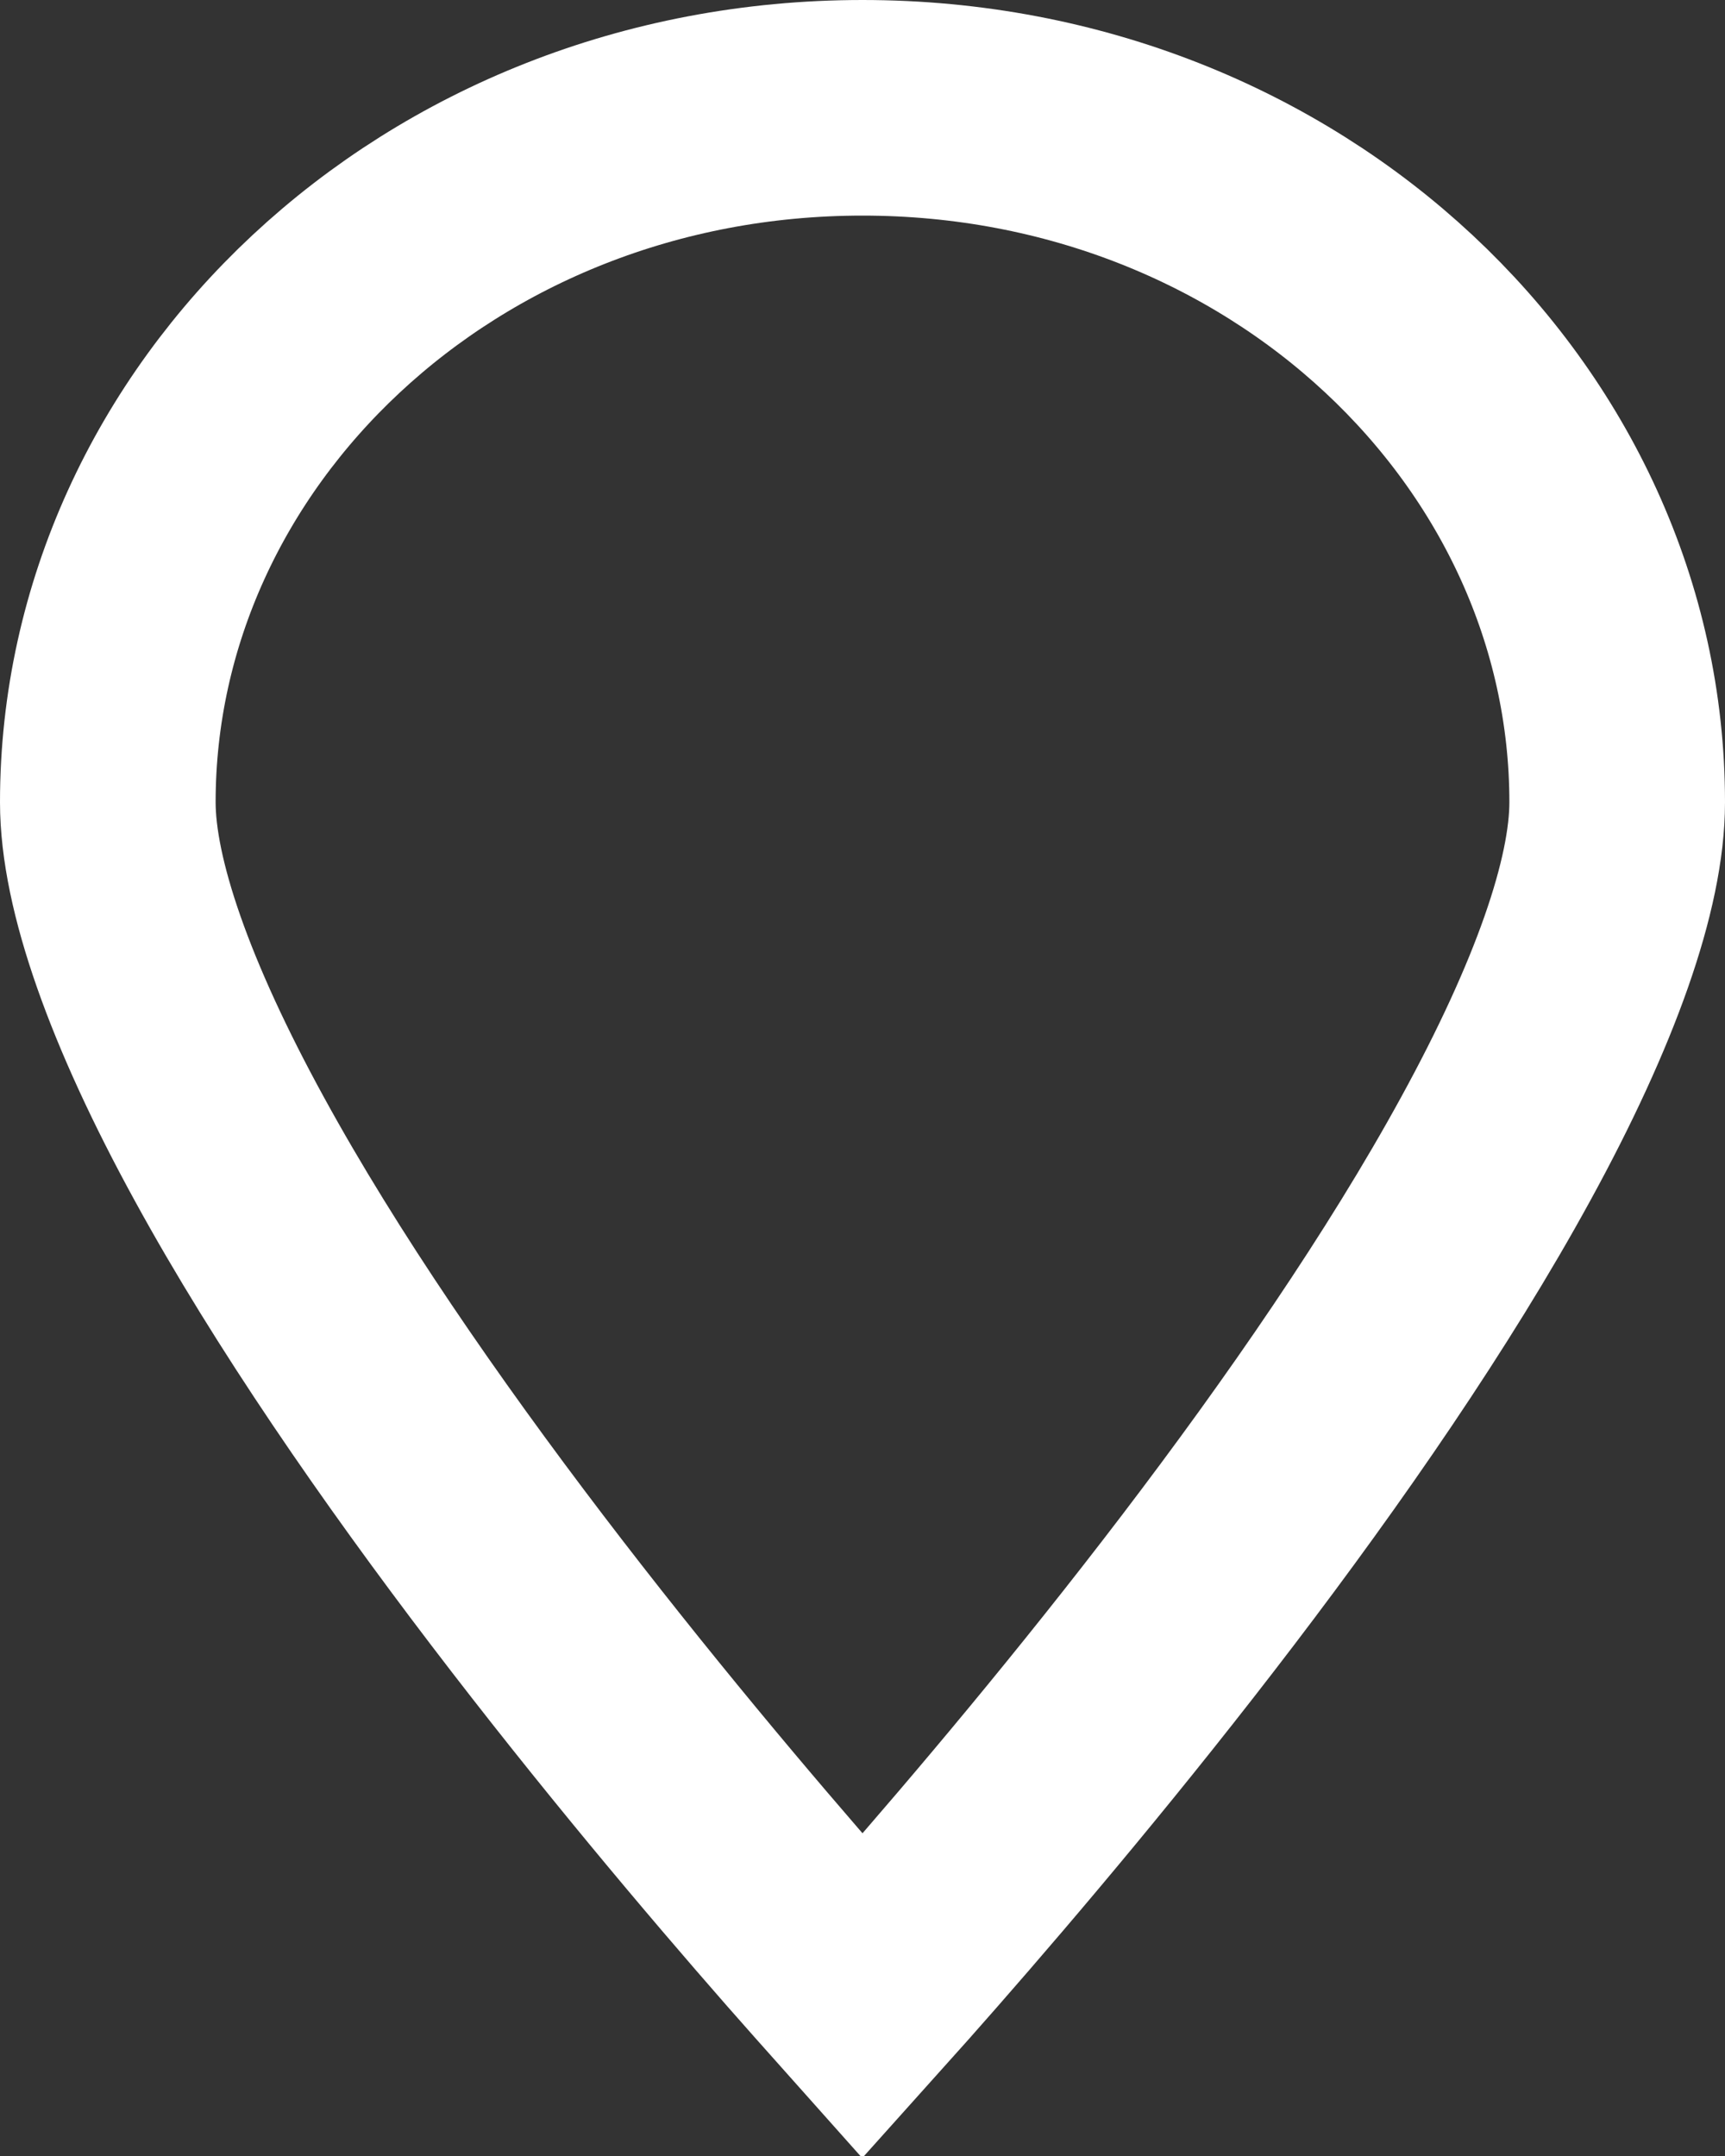 <svg width="16" height="20" viewBox="0 0 16 20" fill="none" xmlns="http://www.w3.org/2000/svg">
<rect x="0" y="0" width="16" height="20" fill="#333333" stroke="none"/>
<path d="M15 7.442C15 8.203 14.609 9.314 13.873 10.658C13.157 11.967 12.19 13.364 11.205 14.657C10.223 15.946 9.238 17.112 8.498 17.957C8.316 18.165 8.149 18.353 8 18.519C7.852 18.353 7.685 18.165 7.502 17.957C6.762 17.112 5.778 15.946 4.796 14.657C3.811 13.364 2.843 11.967 2.127 10.658C1.391 9.314 1 8.203 1 7.442C1 3.951 4.065 1 8 1C11.935 1 15 3.951 15 7.442Z" stroke="white" stroke-width="2"/>
</svg>
